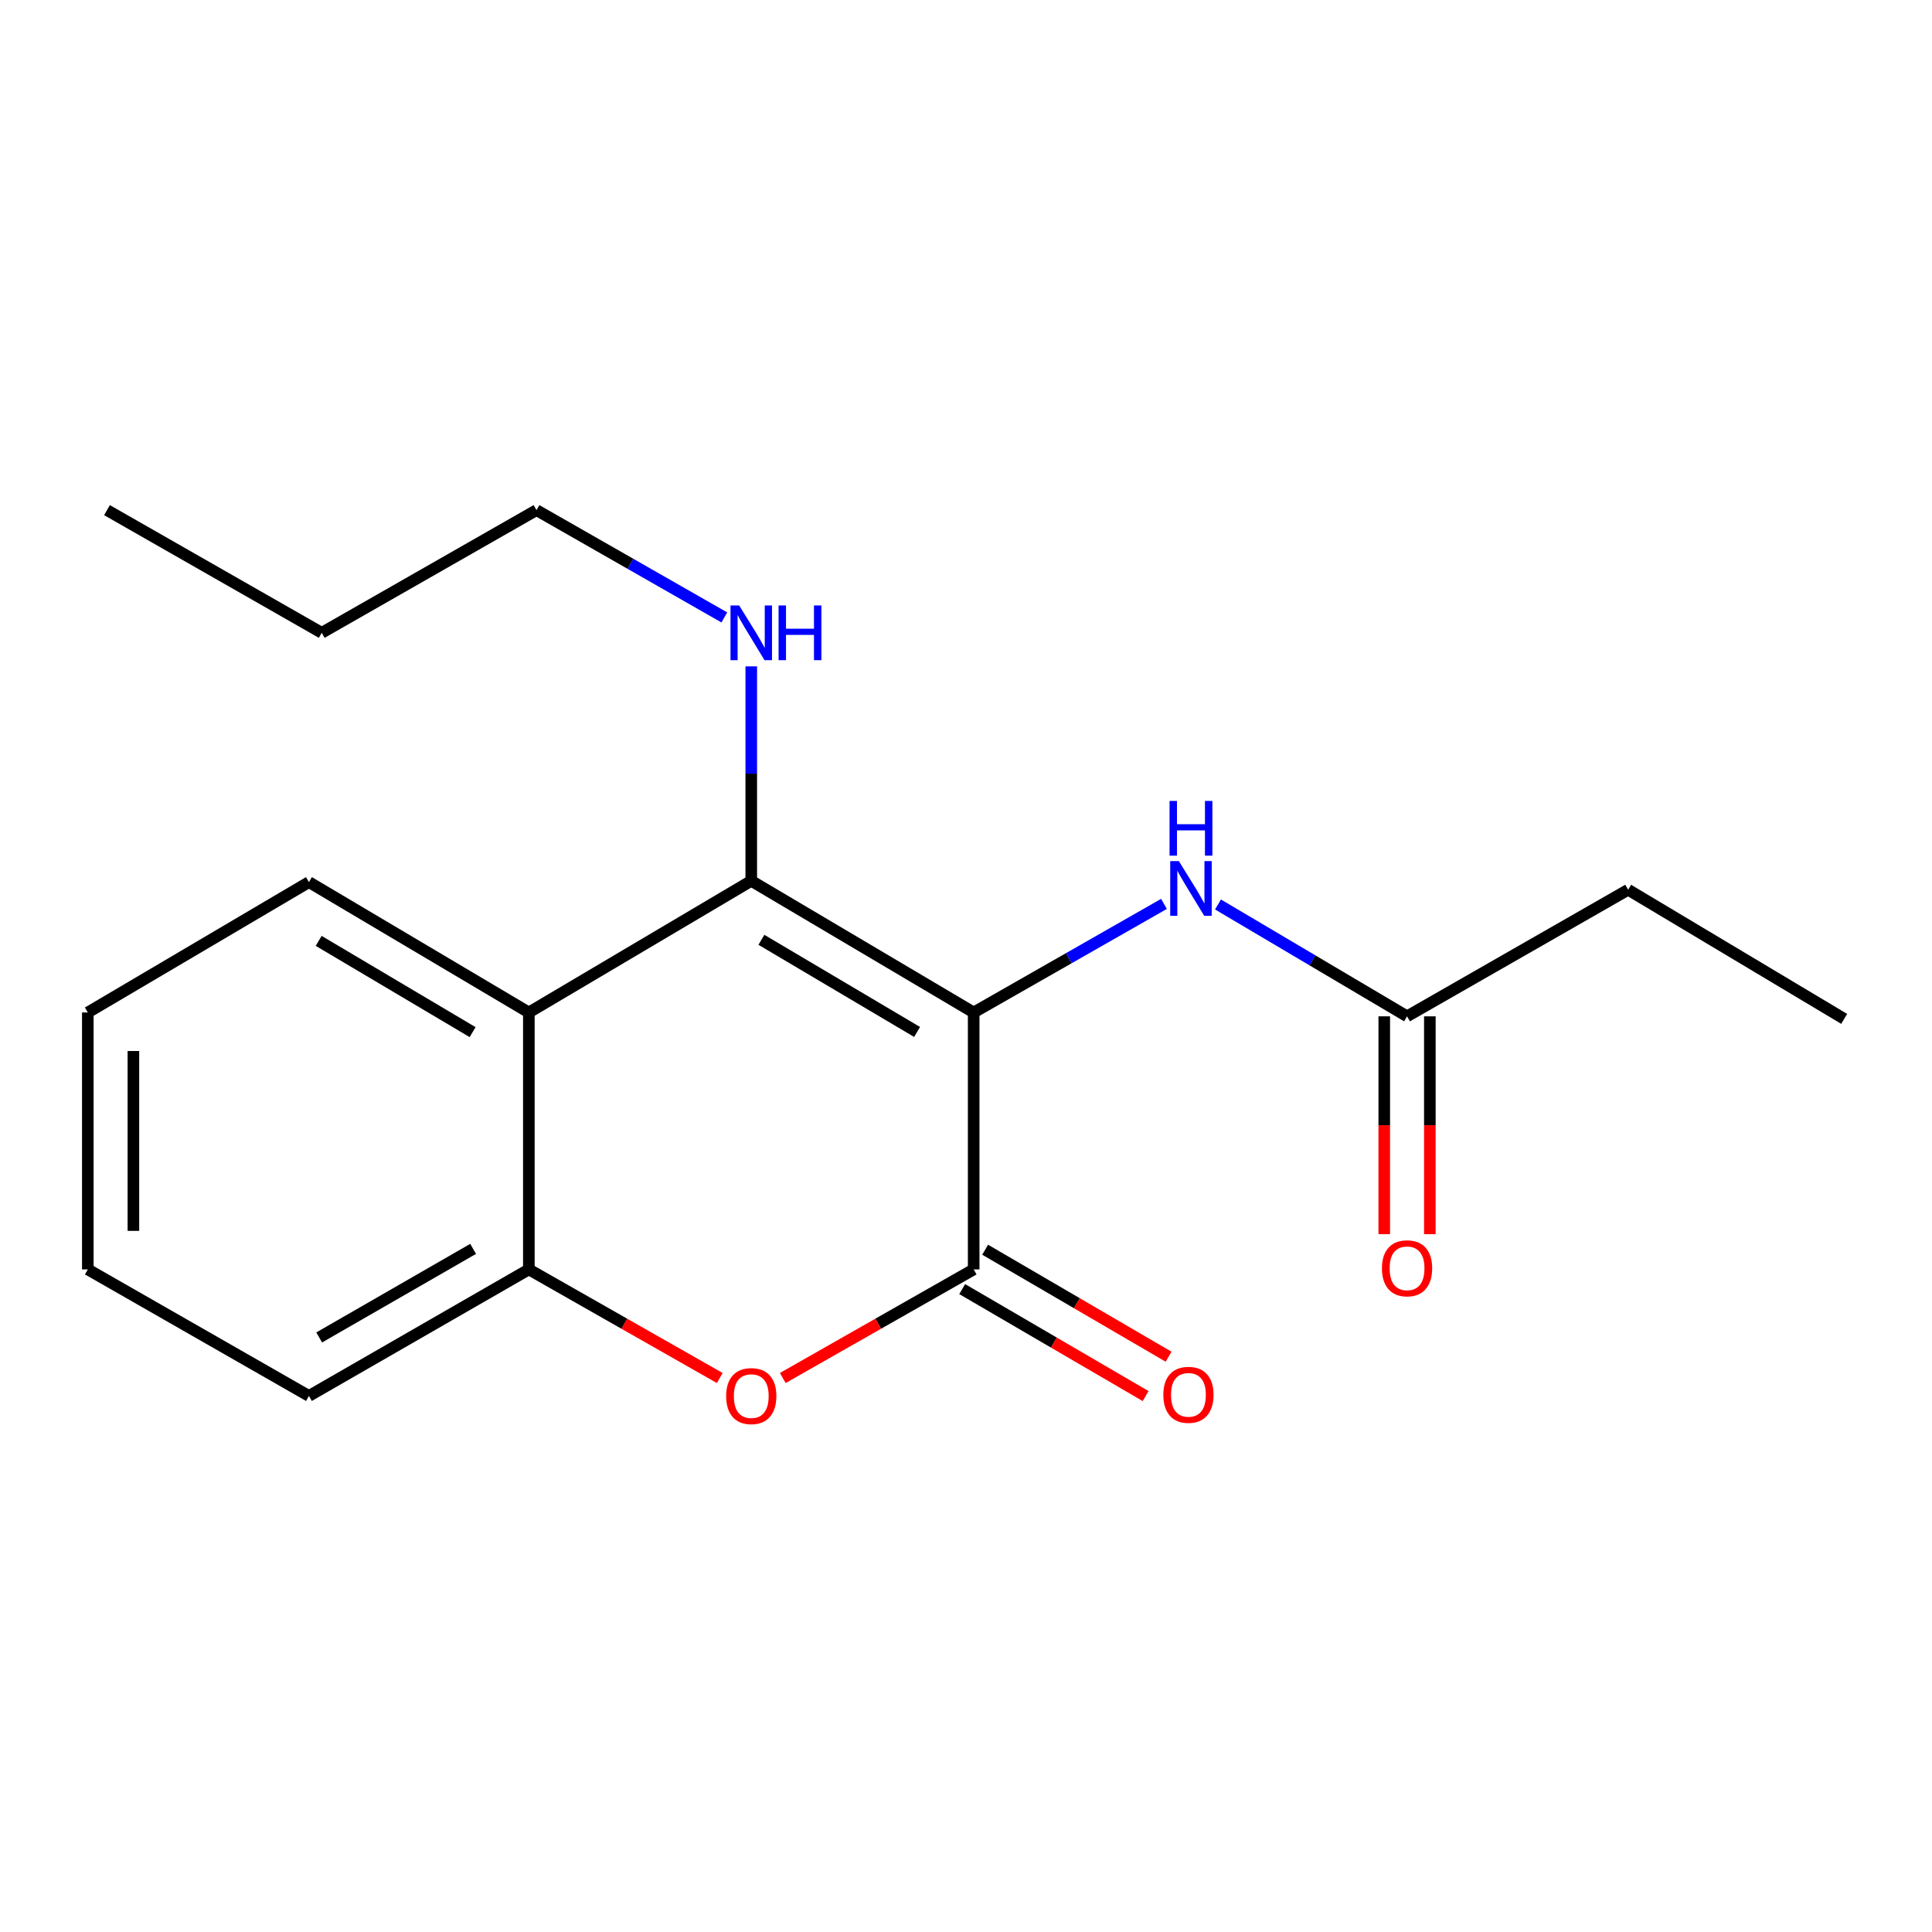 <?xml version='1.0' encoding='iso-8859-1'?>
<svg version='1.1' baseProfile='full'
              xmlns='http://www.w3.org/2000/svg'
                      xmlns:rdkit='http://www.rdkit.org/xml'
                      xmlns:xlink='http://www.w3.org/1999/xlink'
                  xml:space='preserve'
width='1000px' height='1000px' viewBox='0 0 1000 1000'>
<!-- END OF HEADER -->
<rect style='opacity:1.0;fill:#FFFFFF;stroke:none' width='1000' height='1000' x='0' y='0'> </rect>
<path class='bond-0' d='M 503.972,524.057 L 388.851,455.918' style='fill:none;fill-rule:evenodd;stroke:#000000;stroke-width:6px;stroke-linecap:butt;stroke-linejoin:miter;stroke-opacity:1' />
<path class='bond-0' d='M 474.685,534.142 L 394.101,486.444' style='fill:none;fill-rule:evenodd;stroke:#000000;stroke-width:6px;stroke-linecap:butt;stroke-linejoin:miter;stroke-opacity:1' />
<path class='bond-1' d='M 503.972,524.057 L 503.972,657.045' style='fill:none;fill-rule:evenodd;stroke:#000000;stroke-width:6px;stroke-linecap:butt;stroke-linejoin:miter;stroke-opacity:1' />
<path class='bond-4' d='M 503.972,524.057 L 553.22,495.955' style='fill:none;fill-rule:evenodd;stroke:#000000;stroke-width:6px;stroke-linecap:butt;stroke-linejoin:miter;stroke-opacity:1' />
<path class='bond-4' d='M 553.22,495.955 L 602.468,467.853' style='fill:none;fill-rule:evenodd;stroke:#0000FF;stroke-width:6px;stroke-linecap:butt;stroke-linejoin:miter;stroke-opacity:1' />
<path class='bond-3' d='M 388.851,455.918 L 273.73,524.057' style='fill:none;fill-rule:evenodd;stroke:#000000;stroke-width:6px;stroke-linecap:butt;stroke-linejoin:miter;stroke-opacity:1' />
<path class='bond-8' d='M 388.851,455.918 L 388.851,400.416' style='fill:none;fill-rule:evenodd;stroke:#000000;stroke-width:6px;stroke-linecap:butt;stroke-linejoin:miter;stroke-opacity:1' />
<path class='bond-8' d='M 388.851,400.416 L 388.851,344.913' style='fill:none;fill-rule:evenodd;stroke:#0000FF;stroke-width:6px;stroke-linecap:butt;stroke-linejoin:miter;stroke-opacity:1' />
<path class='bond-2' d='M 503.972,657.045 L 454.567,685.151' style='fill:none;fill-rule:evenodd;stroke:#000000;stroke-width:6px;stroke-linecap:butt;stroke-linejoin:miter;stroke-opacity:1' />
<path class='bond-2' d='M 454.567,685.151 L 405.162,713.257' style='fill:none;fill-rule:evenodd;stroke:#FF0000;stroke-width:6px;stroke-linecap:butt;stroke-linejoin:miter;stroke-opacity:1' />
<path class='bond-7' d='M 498.028,667.236 L 545.5,694.925' style='fill:none;fill-rule:evenodd;stroke:#000000;stroke-width:6px;stroke-linecap:butt;stroke-linejoin:miter;stroke-opacity:1' />
<path class='bond-7' d='M 545.5,694.925 L 592.973,722.613' style='fill:none;fill-rule:evenodd;stroke:#FF0000;stroke-width:6px;stroke-linecap:butt;stroke-linejoin:miter;stroke-opacity:1' />
<path class='bond-7' d='M 509.916,646.854 L 557.388,674.543' style='fill:none;fill-rule:evenodd;stroke:#000000;stroke-width:6px;stroke-linecap:butt;stroke-linejoin:miter;stroke-opacity:1' />
<path class='bond-7' d='M 557.388,674.543 L 604.861,702.231' style='fill:none;fill-rule:evenodd;stroke:#FF0000;stroke-width:6px;stroke-linecap:butt;stroke-linejoin:miter;stroke-opacity:1' />
<path class='bond-5' d='M 372.54,713.257 L 323.135,685.151' style='fill:none;fill-rule:evenodd;stroke:#FF0000;stroke-width:6px;stroke-linecap:butt;stroke-linejoin:miter;stroke-opacity:1' />
<path class='bond-5' d='M 323.135,685.151 L 273.73,657.045' style='fill:none;fill-rule:evenodd;stroke:#000000;stroke-width:6px;stroke-linecap:butt;stroke-linejoin:miter;stroke-opacity:1' />
<path class='bond-10' d='M 273.73,524.057 L 159.907,456.573' style='fill:none;fill-rule:evenodd;stroke:#000000;stroke-width:6px;stroke-linecap:butt;stroke-linejoin:miter;stroke-opacity:1' />
<path class='bond-10' d='M 244.623,534.231 L 164.947,486.993' style='fill:none;fill-rule:evenodd;stroke:#000000;stroke-width:6px;stroke-linecap:butt;stroke-linejoin:miter;stroke-opacity:1' />
<path class='bond-19' d='M 273.73,524.057 L 273.73,657.045' style='fill:none;fill-rule:evenodd;stroke:#000000;stroke-width:6px;stroke-linecap:butt;stroke-linejoin:miter;stroke-opacity:1' />
<path class='bond-6' d='M 630.434,468.153 L 679.361,497.101' style='fill:none;fill-rule:evenodd;stroke:#0000FF;stroke-width:6px;stroke-linecap:butt;stroke-linejoin:miter;stroke-opacity:1' />
<path class='bond-6' d='M 679.361,497.101 L 728.289,526.05' style='fill:none;fill-rule:evenodd;stroke:#000000;stroke-width:6px;stroke-linecap:butt;stroke-linejoin:miter;stroke-opacity:1' />
<path class='bond-11' d='M 273.73,657.045 L 159.907,722.537' style='fill:none;fill-rule:evenodd;stroke:#000000;stroke-width:6px;stroke-linecap:butt;stroke-linejoin:miter;stroke-opacity:1' />
<path class='bond-11' d='M 244.889,646.417 L 165.213,692.261' style='fill:none;fill-rule:evenodd;stroke:#000000;stroke-width:6px;stroke-linecap:butt;stroke-linejoin:miter;stroke-opacity:1' />
<path class='bond-9' d='M 716.491,526.05 L 716.491,582.43' style='fill:none;fill-rule:evenodd;stroke:#000000;stroke-width:6px;stroke-linecap:butt;stroke-linejoin:miter;stroke-opacity:1' />
<path class='bond-9' d='M 716.491,582.43 L 716.491,638.811' style='fill:none;fill-rule:evenodd;stroke:#FF0000;stroke-width:6px;stroke-linecap:butt;stroke-linejoin:miter;stroke-opacity:1' />
<path class='bond-9' d='M 740.087,526.05 L 740.087,582.43' style='fill:none;fill-rule:evenodd;stroke:#000000;stroke-width:6px;stroke-linecap:butt;stroke-linejoin:miter;stroke-opacity:1' />
<path class='bond-9' d='M 740.087,582.43 L 740.087,638.811' style='fill:none;fill-rule:evenodd;stroke:#FF0000;stroke-width:6px;stroke-linecap:butt;stroke-linejoin:miter;stroke-opacity:1' />
<path class='bond-12' d='M 728.289,526.05 L 842.728,460.532' style='fill:none;fill-rule:evenodd;stroke:#000000;stroke-width:6px;stroke-linecap:butt;stroke-linejoin:miter;stroke-opacity:1' />
<path class='bond-13' d='M 374.911,319.581 L 326.3,291.813' style='fill:none;fill-rule:evenodd;stroke:#0000FF;stroke-width:6px;stroke-linecap:butt;stroke-linejoin:miter;stroke-opacity:1' />
<path class='bond-13' d='M 326.3,291.813 L 277.689,264.045' style='fill:none;fill-rule:evenodd;stroke:#000000;stroke-width:6px;stroke-linecap:butt;stroke-linejoin:miter;stroke-opacity:1' />
<path class='bond-15' d='M 159.907,456.573 L 45.455,524.057' style='fill:none;fill-rule:evenodd;stroke:#000000;stroke-width:6px;stroke-linecap:butt;stroke-linejoin:miter;stroke-opacity:1' />
<path class='bond-17' d='M 159.907,722.537 L 45.455,657.045' style='fill:none;fill-rule:evenodd;stroke:#000000;stroke-width:6px;stroke-linecap:butt;stroke-linejoin:miter;stroke-opacity:1' />
<path class='bond-16' d='M 842.728,460.532 L 954.545,527.374' style='fill:none;fill-rule:evenodd;stroke:#000000;stroke-width:6px;stroke-linecap:butt;stroke-linejoin:miter;stroke-opacity:1' />
<path class='bond-14' d='M 277.689,264.045 L 166.527,327.544' style='fill:none;fill-rule:evenodd;stroke:#000000;stroke-width:6px;stroke-linecap:butt;stroke-linejoin:miter;stroke-opacity:1' />
<path class='bond-18' d='M 166.527,327.544 L 55.378,264.045' style='fill:none;fill-rule:evenodd;stroke:#000000;stroke-width:6px;stroke-linecap:butt;stroke-linejoin:miter;stroke-opacity:1' />
<path class='bond-20' d='M 45.455,524.057 L 45.455,657.045' style='fill:none;fill-rule:evenodd;stroke:#000000;stroke-width:6px;stroke-linecap:butt;stroke-linejoin:miter;stroke-opacity:1' />
<path class='bond-20' d='M 69.05,544.005 L 69.05,637.097' style='fill:none;fill-rule:evenodd;stroke:#000000;stroke-width:6px;stroke-linecap:butt;stroke-linejoin:miter;stroke-opacity:1' />
<path  class='atom-3' d='M 375.851 722.617
Q 375.851 715.817, 379.211 712.017
Q 382.571 708.217, 388.851 708.217
Q 395.131 708.217, 398.491 712.017
Q 401.851 715.817, 401.851 722.617
Q 401.851 729.497, 398.451 733.417
Q 395.051 737.297, 388.851 737.297
Q 382.611 737.297, 379.211 733.417
Q 375.851 729.537, 375.851 722.617
M 388.851 734.097
Q 393.171 734.097, 395.491 731.217
Q 397.851 728.297, 397.851 722.617
Q 397.851 717.057, 395.491 714.257
Q 393.171 711.417, 388.851 711.417
Q 384.531 711.417, 382.171 714.217
Q 379.851 717.017, 379.851 722.617
Q 379.851 728.337, 382.171 731.217
Q 384.531 734.097, 388.851 734.097
' fill='#FF0000'/>
<path  class='atom-5' d='M 610.185 445.717
L 619.465 460.717
Q 620.385 462.197, 621.865 464.877
Q 623.345 467.557, 623.425 467.717
L 623.425 445.717
L 627.185 445.717
L 627.185 474.037
L 623.305 474.037
L 613.345 457.637
Q 612.185 455.717, 610.945 453.517
Q 609.745 451.317, 609.385 450.637
L 609.385 474.037
L 605.705 474.037
L 605.705 445.717
L 610.185 445.717
' fill='#0000FF'/>
<path  class='atom-5' d='M 605.365 414.565
L 609.205 414.565
L 609.205 426.605
L 623.685 426.605
L 623.685 414.565
L 627.525 414.565
L 627.525 442.885
L 623.685 442.885
L 623.685 429.805
L 609.205 429.805
L 609.205 442.885
L 605.365 442.885
L 605.365 414.565
' fill='#0000FF'/>
<path  class='atom-8' d='M 602.134 721.961
Q 602.134 715.161, 605.494 711.361
Q 608.854 707.561, 615.134 707.561
Q 621.414 707.561, 624.774 711.361
Q 628.134 715.161, 628.134 721.961
Q 628.134 728.841, 624.734 732.761
Q 621.334 736.641, 615.134 736.641
Q 608.894 736.641, 605.494 732.761
Q 602.134 728.881, 602.134 721.961
M 615.134 733.441
Q 619.454 733.441, 621.774 730.561
Q 624.134 727.641, 624.134 721.961
Q 624.134 716.401, 621.774 713.601
Q 619.454 710.761, 615.134 710.761
Q 610.814 710.761, 608.454 713.561
Q 606.134 716.361, 606.134 721.961
Q 606.134 727.681, 608.454 730.561
Q 610.814 733.441, 615.134 733.441
' fill='#FF0000'/>
<path  class='atom-9' d='M 382.591 313.384
L 391.871 328.384
Q 392.791 329.864, 394.271 332.544
Q 395.751 335.224, 395.831 335.384
L 395.831 313.384
L 399.591 313.384
L 399.591 341.704
L 395.711 341.704
L 385.751 325.304
Q 384.591 323.384, 383.351 321.184
Q 382.151 318.984, 381.791 318.304
L 381.791 341.704
L 378.111 341.704
L 378.111 313.384
L 382.591 313.384
' fill='#0000FF'/>
<path  class='atom-9' d='M 402.991 313.384
L 406.831 313.384
L 406.831 325.424
L 421.311 325.424
L 421.311 313.384
L 425.151 313.384
L 425.151 341.704
L 421.311 341.704
L 421.311 328.624
L 406.831 328.624
L 406.831 341.704
L 402.991 341.704
L 402.991 313.384
' fill='#0000FF'/>
<path  class='atom-10' d='M 715.289 656.47
Q 715.289 649.67, 718.649 645.87
Q 722.009 642.07, 728.289 642.07
Q 734.569 642.07, 737.929 645.87
Q 741.289 649.67, 741.289 656.47
Q 741.289 663.35, 737.889 667.27
Q 734.489 671.15, 728.289 671.15
Q 722.049 671.15, 718.649 667.27
Q 715.289 663.39, 715.289 656.47
M 728.289 667.95
Q 732.609 667.95, 734.929 665.07
Q 737.289 662.15, 737.289 656.47
Q 737.289 650.91, 734.929 648.11
Q 732.609 645.27, 728.289 645.27
Q 723.969 645.27, 721.609 648.07
Q 719.289 650.87, 719.289 656.47
Q 719.289 662.19, 721.609 665.07
Q 723.969 667.95, 728.289 667.95
' fill='#FF0000'/>
</svg>
